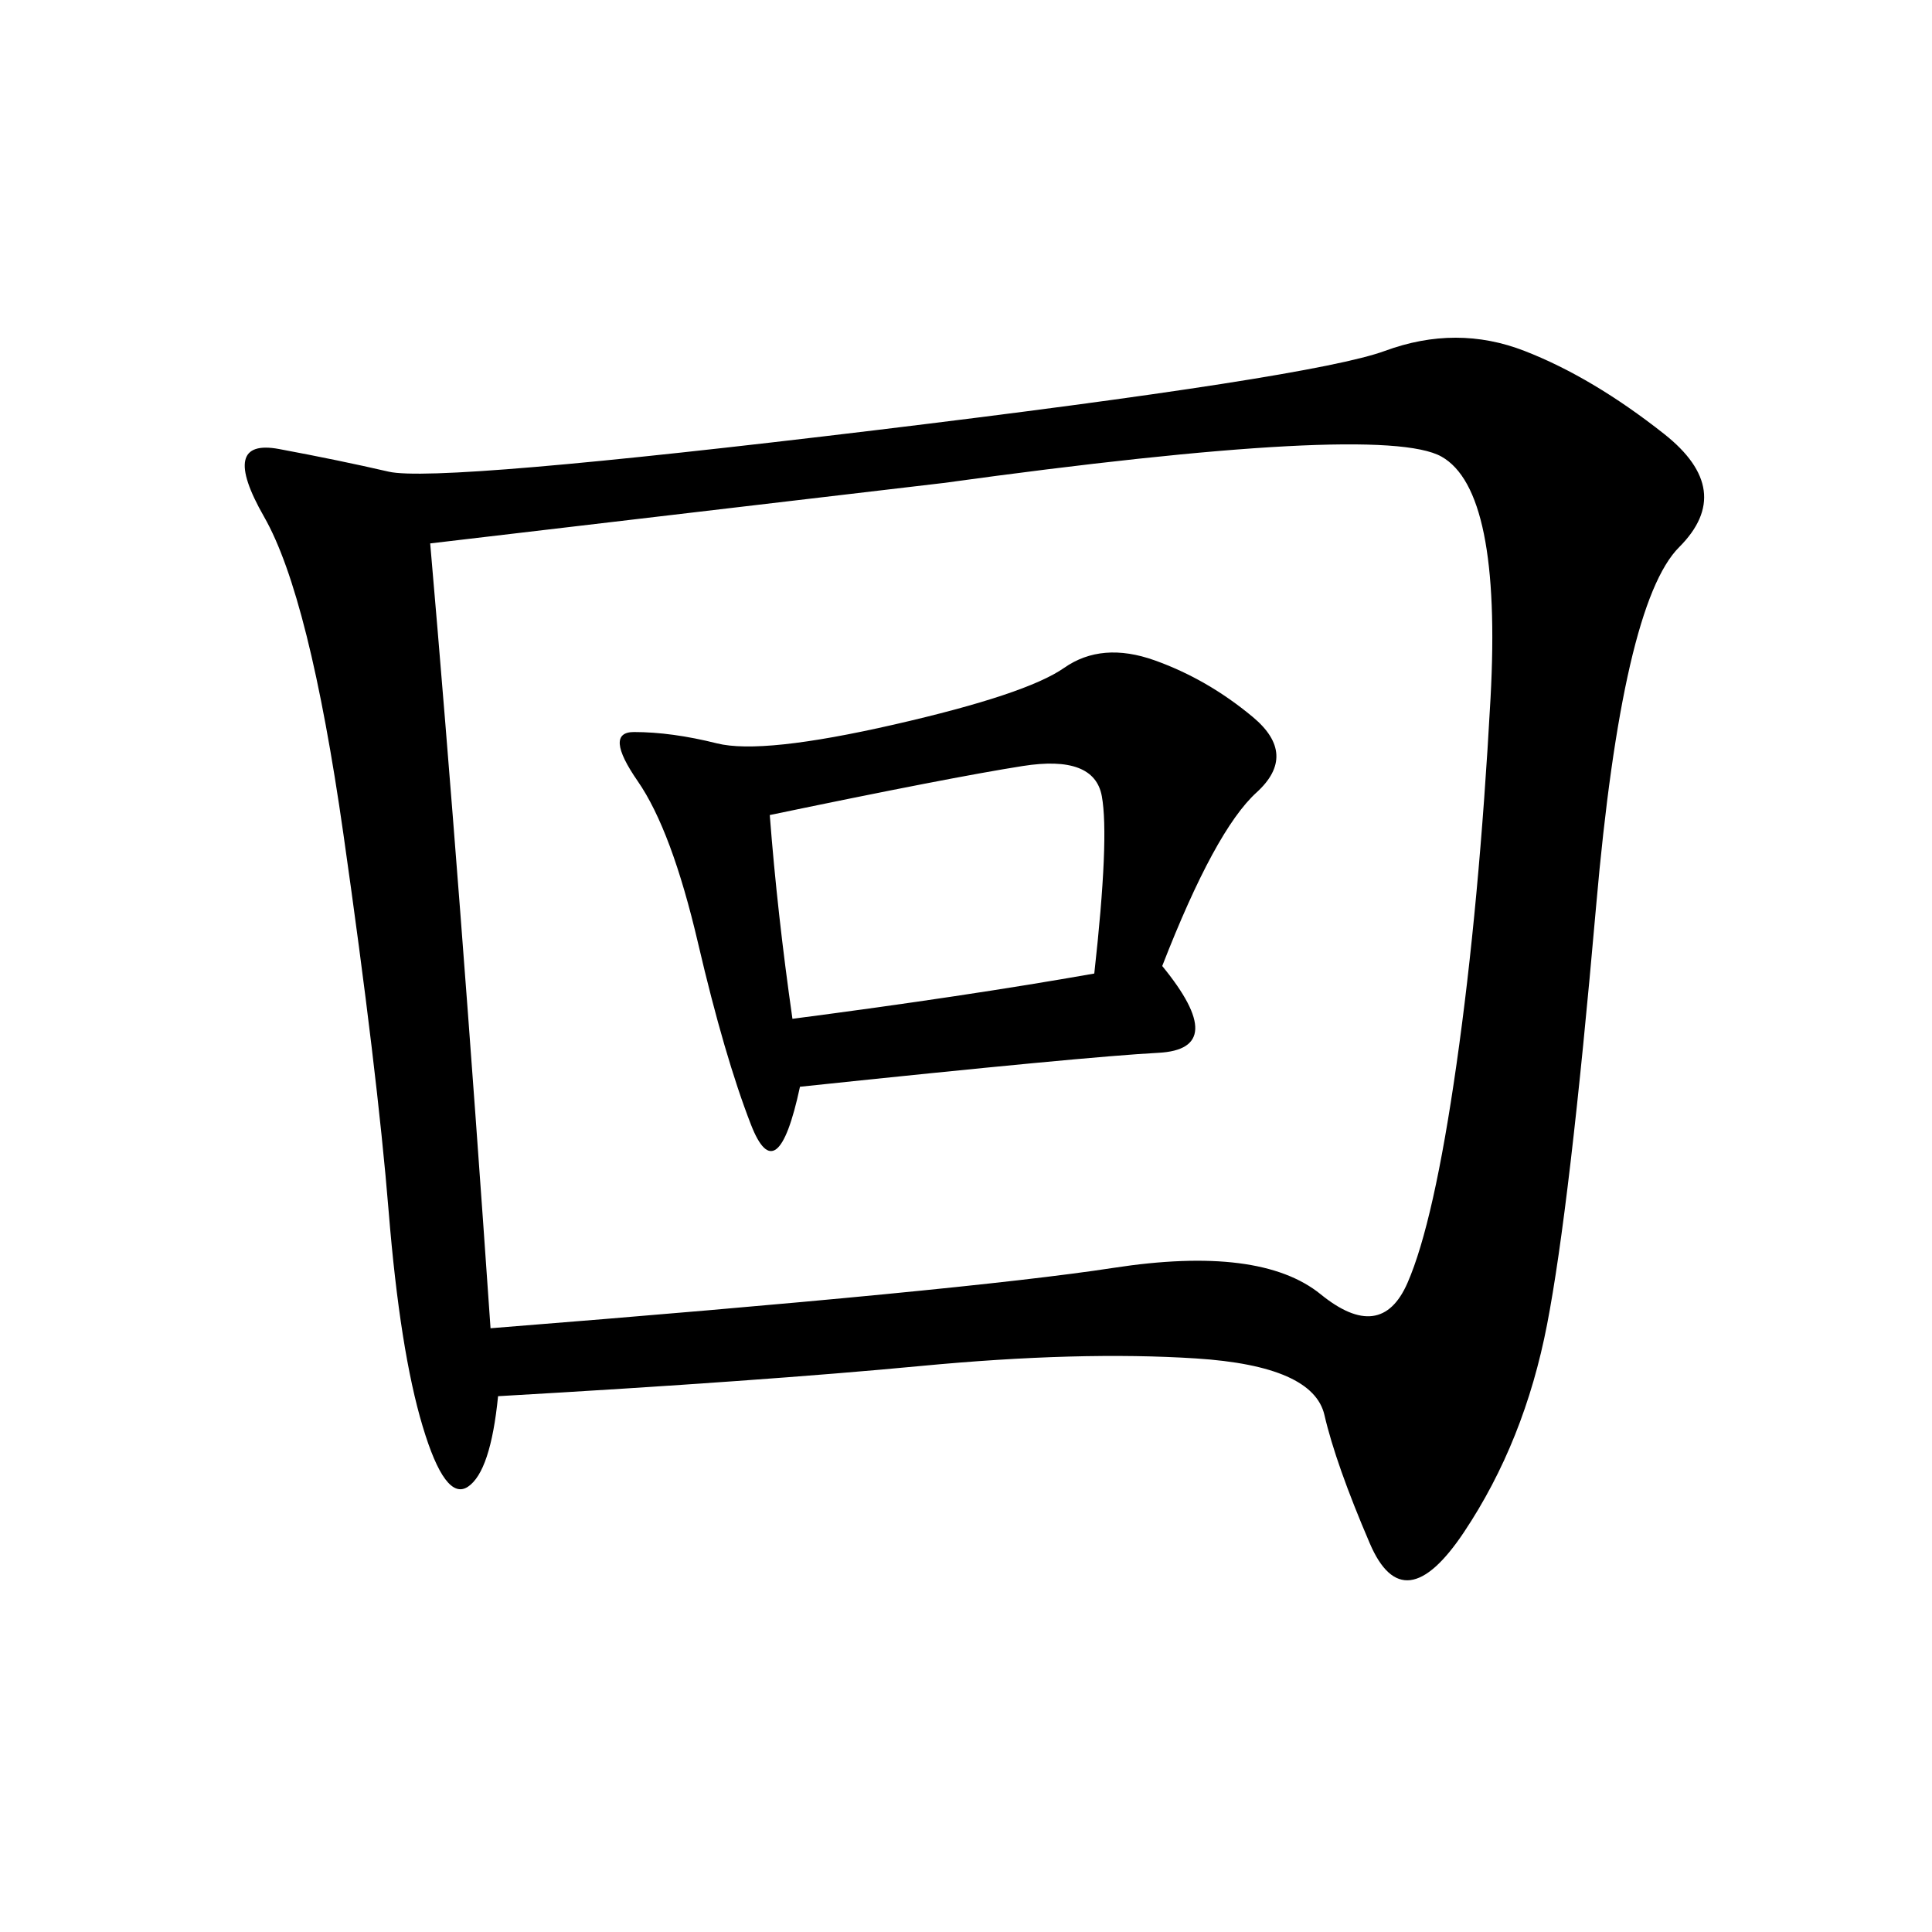 <svg xmlns="http://www.w3.org/2000/svg" xmlns:xlink="http://www.w3.org/1999/xlink" width="300" height="300"><path d="M77.34 216.80Q76.17 228.52 72.66 230.86Q69.14 233.20 65.63 221.48Q62.11 209.77 60.35 188.09Q58.59 166.41 53.32 129.49Q48.05 92.58 41.02 80.27Q33.98 67.97 43.36 69.73Q52.73 71.48 60.35 73.24Q67.97 75 135.94 66.80Q203.91 58.59 215.04 54.49Q226.17 50.39 236.72 54.49Q247.27 58.59 258.40 67.38Q269.53 76.17 260.74 84.96Q251.95 93.75 247.85 140.63Q243.75 187.50 240.23 205.66Q236.72 223.83 227.34 237.89Q217.97 251.95 212.70 239.65Q207.42 227.34 205.66 219.73Q203.91 212.11 185.74 210.94Q167.58 209.77 142.97 212.11Q118.36 214.45 77.34 216.80L77.34 216.80ZM146.48 75L66.80 84.38Q71.48 138.28 76.17 206.25L76.17 206.25Q150 200.39 172.85 196.88Q195.70 193.36 205.08 200.98Q214.45 208.59 218.55 199.22Q222.66 189.84 226.17 165.23Q229.69 140.63 231.45 108.40Q233.20 76.17 223.83 70.90Q214.45 65.63 146.48 75L146.48 75ZM180.47 150Q191.02 162.89 179.88 163.48Q168.75 164.06 124.22 168.75L124.22 168.75Q120.70 185.16 116.60 174.61Q112.50 164.06 108.40 146.48Q104.30 128.91 99.02 121.29Q93.75 113.67 98.44 113.67L98.44 113.67Q104.30 113.67 111.33 115.43Q118.36 117.19 138.87 112.50Q159.38 107.81 165.23 103.71Q171.09 99.61 179.30 102.54Q187.50 105.47 194.53 111.33Q201.56 117.19 195.12 123.05Q188.67 128.91 180.47 150L180.47 150ZM123.05 158.20Q150 154.69 169.92 151.17L169.92 151.17Q172.27 130.08 171.09 123.63Q169.92 117.19 158.79 118.95Q147.66 120.70 119.53 126.56L119.53 126.56Q120.70 141.80 123.05 158.20L123.05 158.20Z"/></svg>